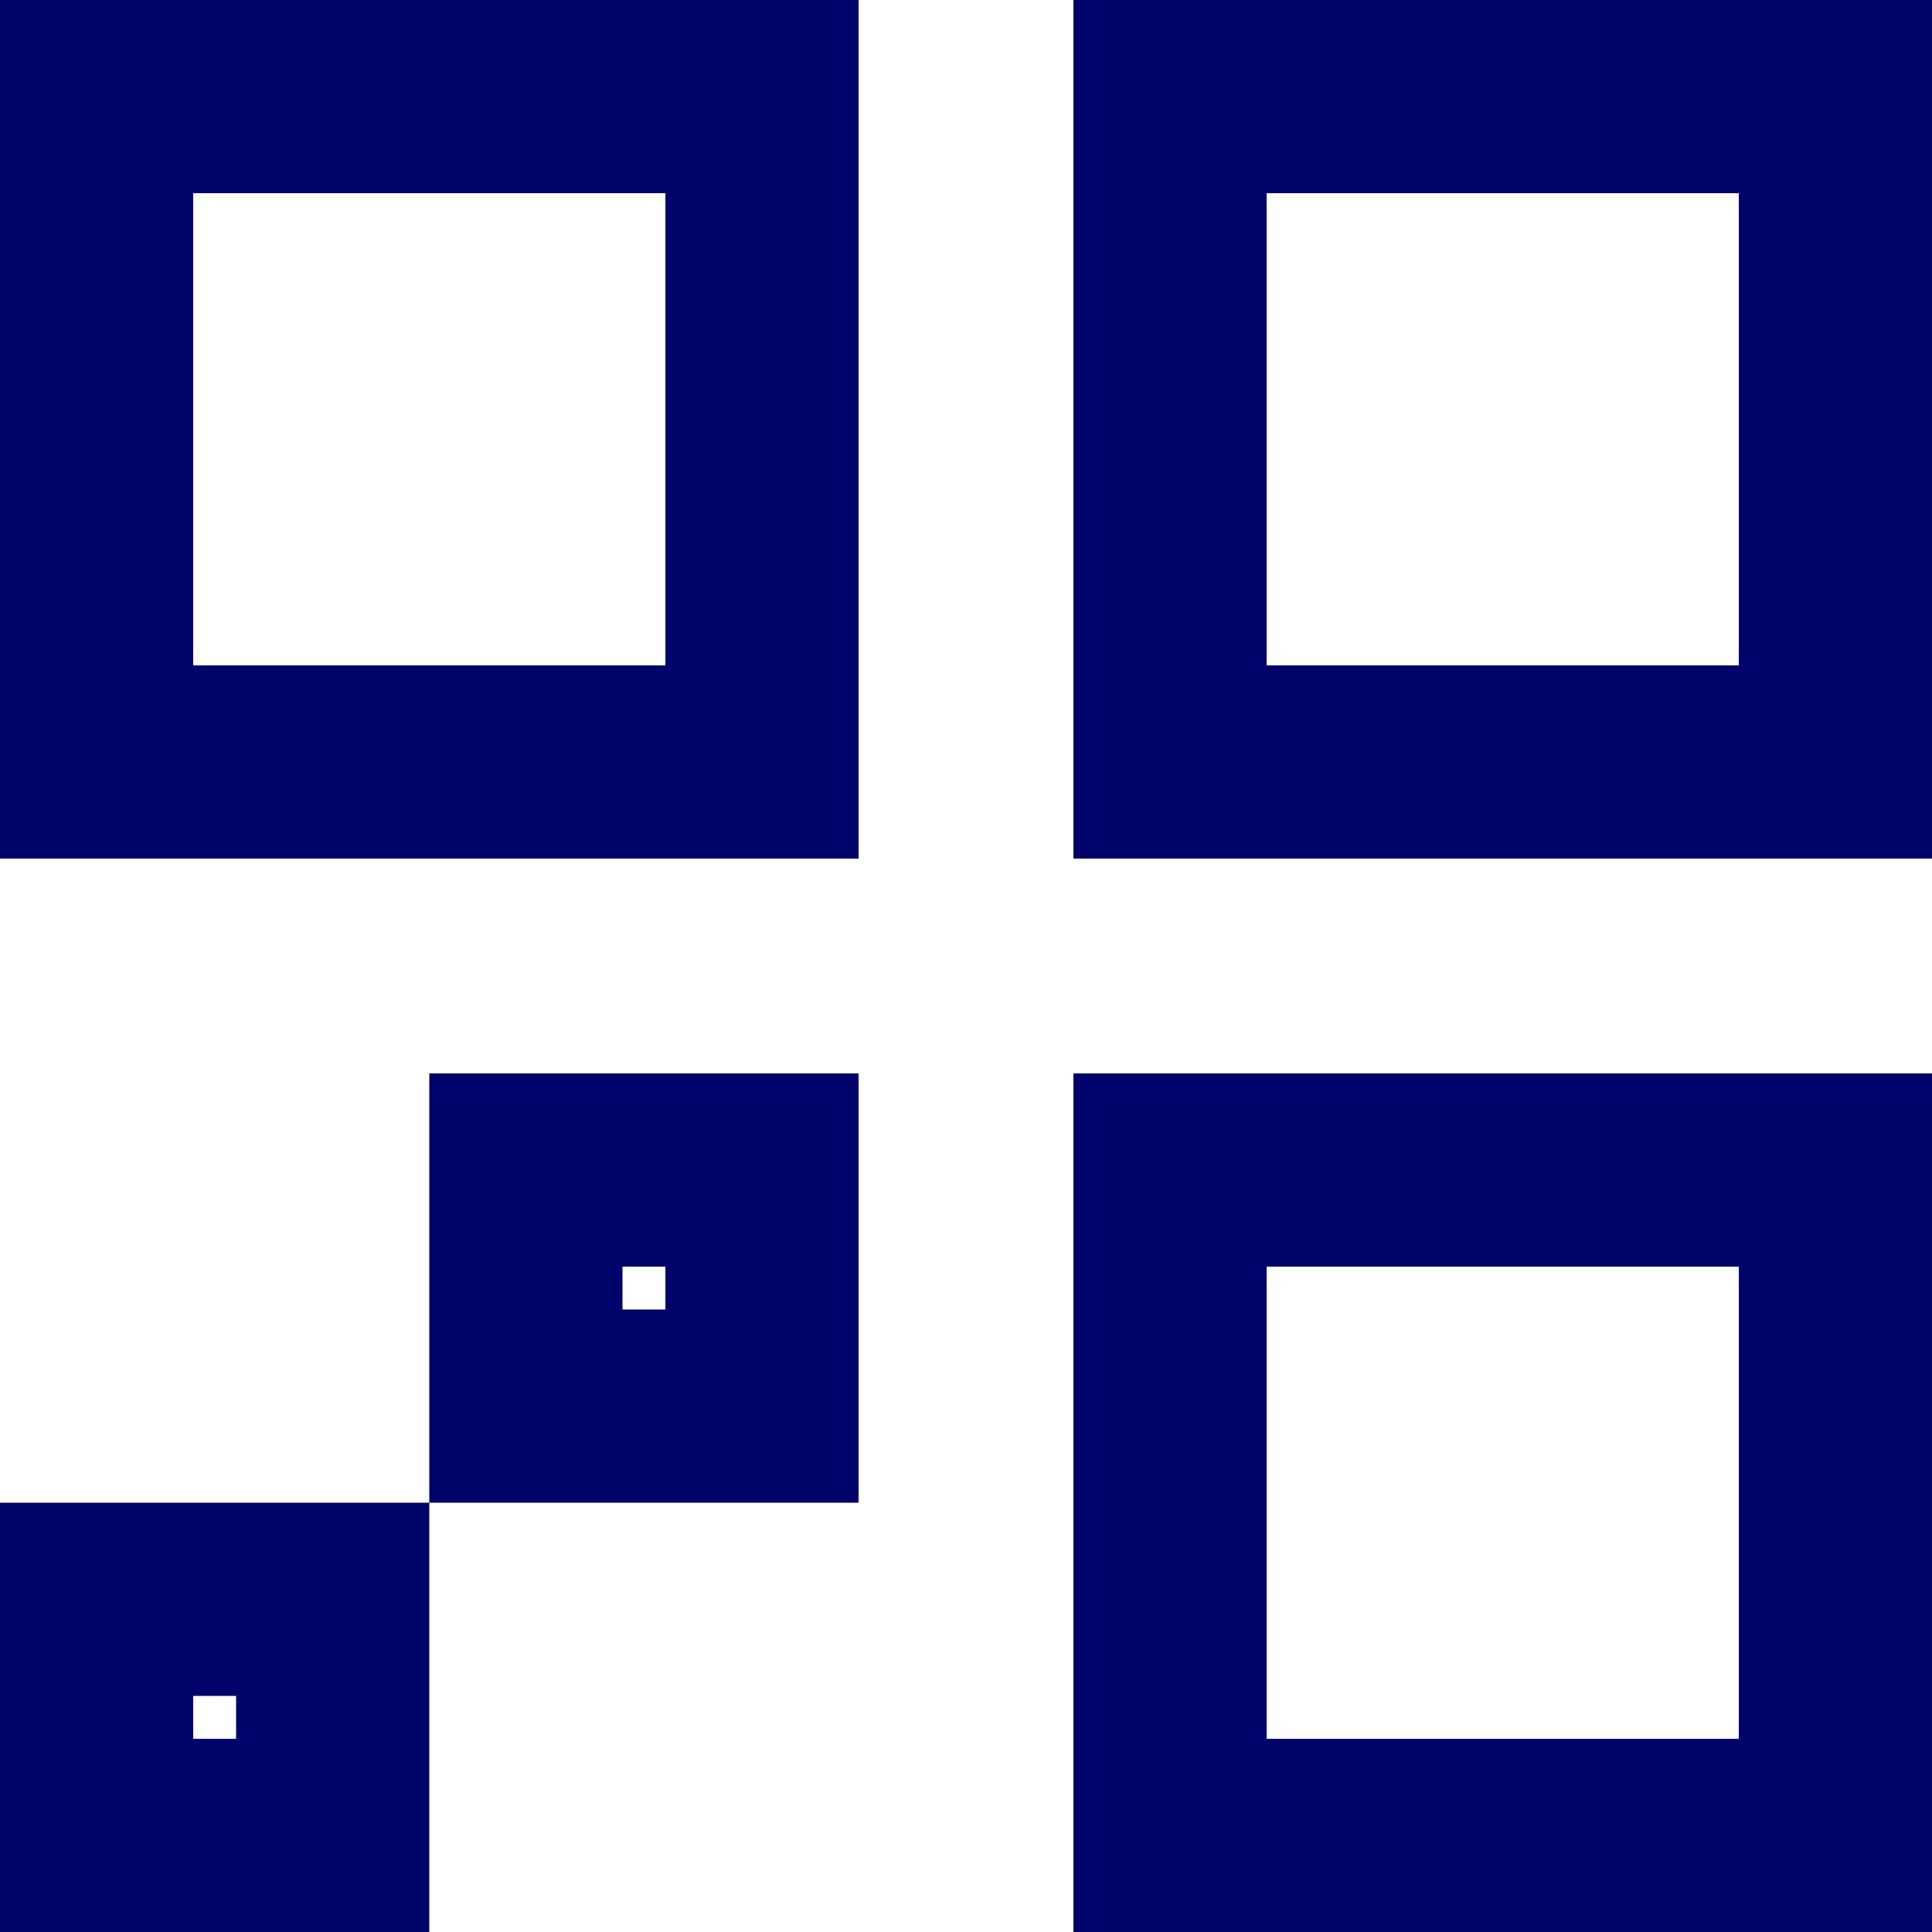 <svg width="10" height="10" viewBox="0 0 10 10" fill="none" xmlns="http://www.w3.org/2000/svg">
<path d="M2.722 7.278V6.056H3.944V7.278H2.722ZM1.722 8.278V9.5H0.5V8.278H1.722ZM0.5 0.5H3.944V3.944H0.5V0.5ZM6.056 0.5H9.5V3.944H6.056V0.5ZM6.056 6.056H9.5V9.5H6.056V6.056Z" stroke="#00046A"/>
</svg>
